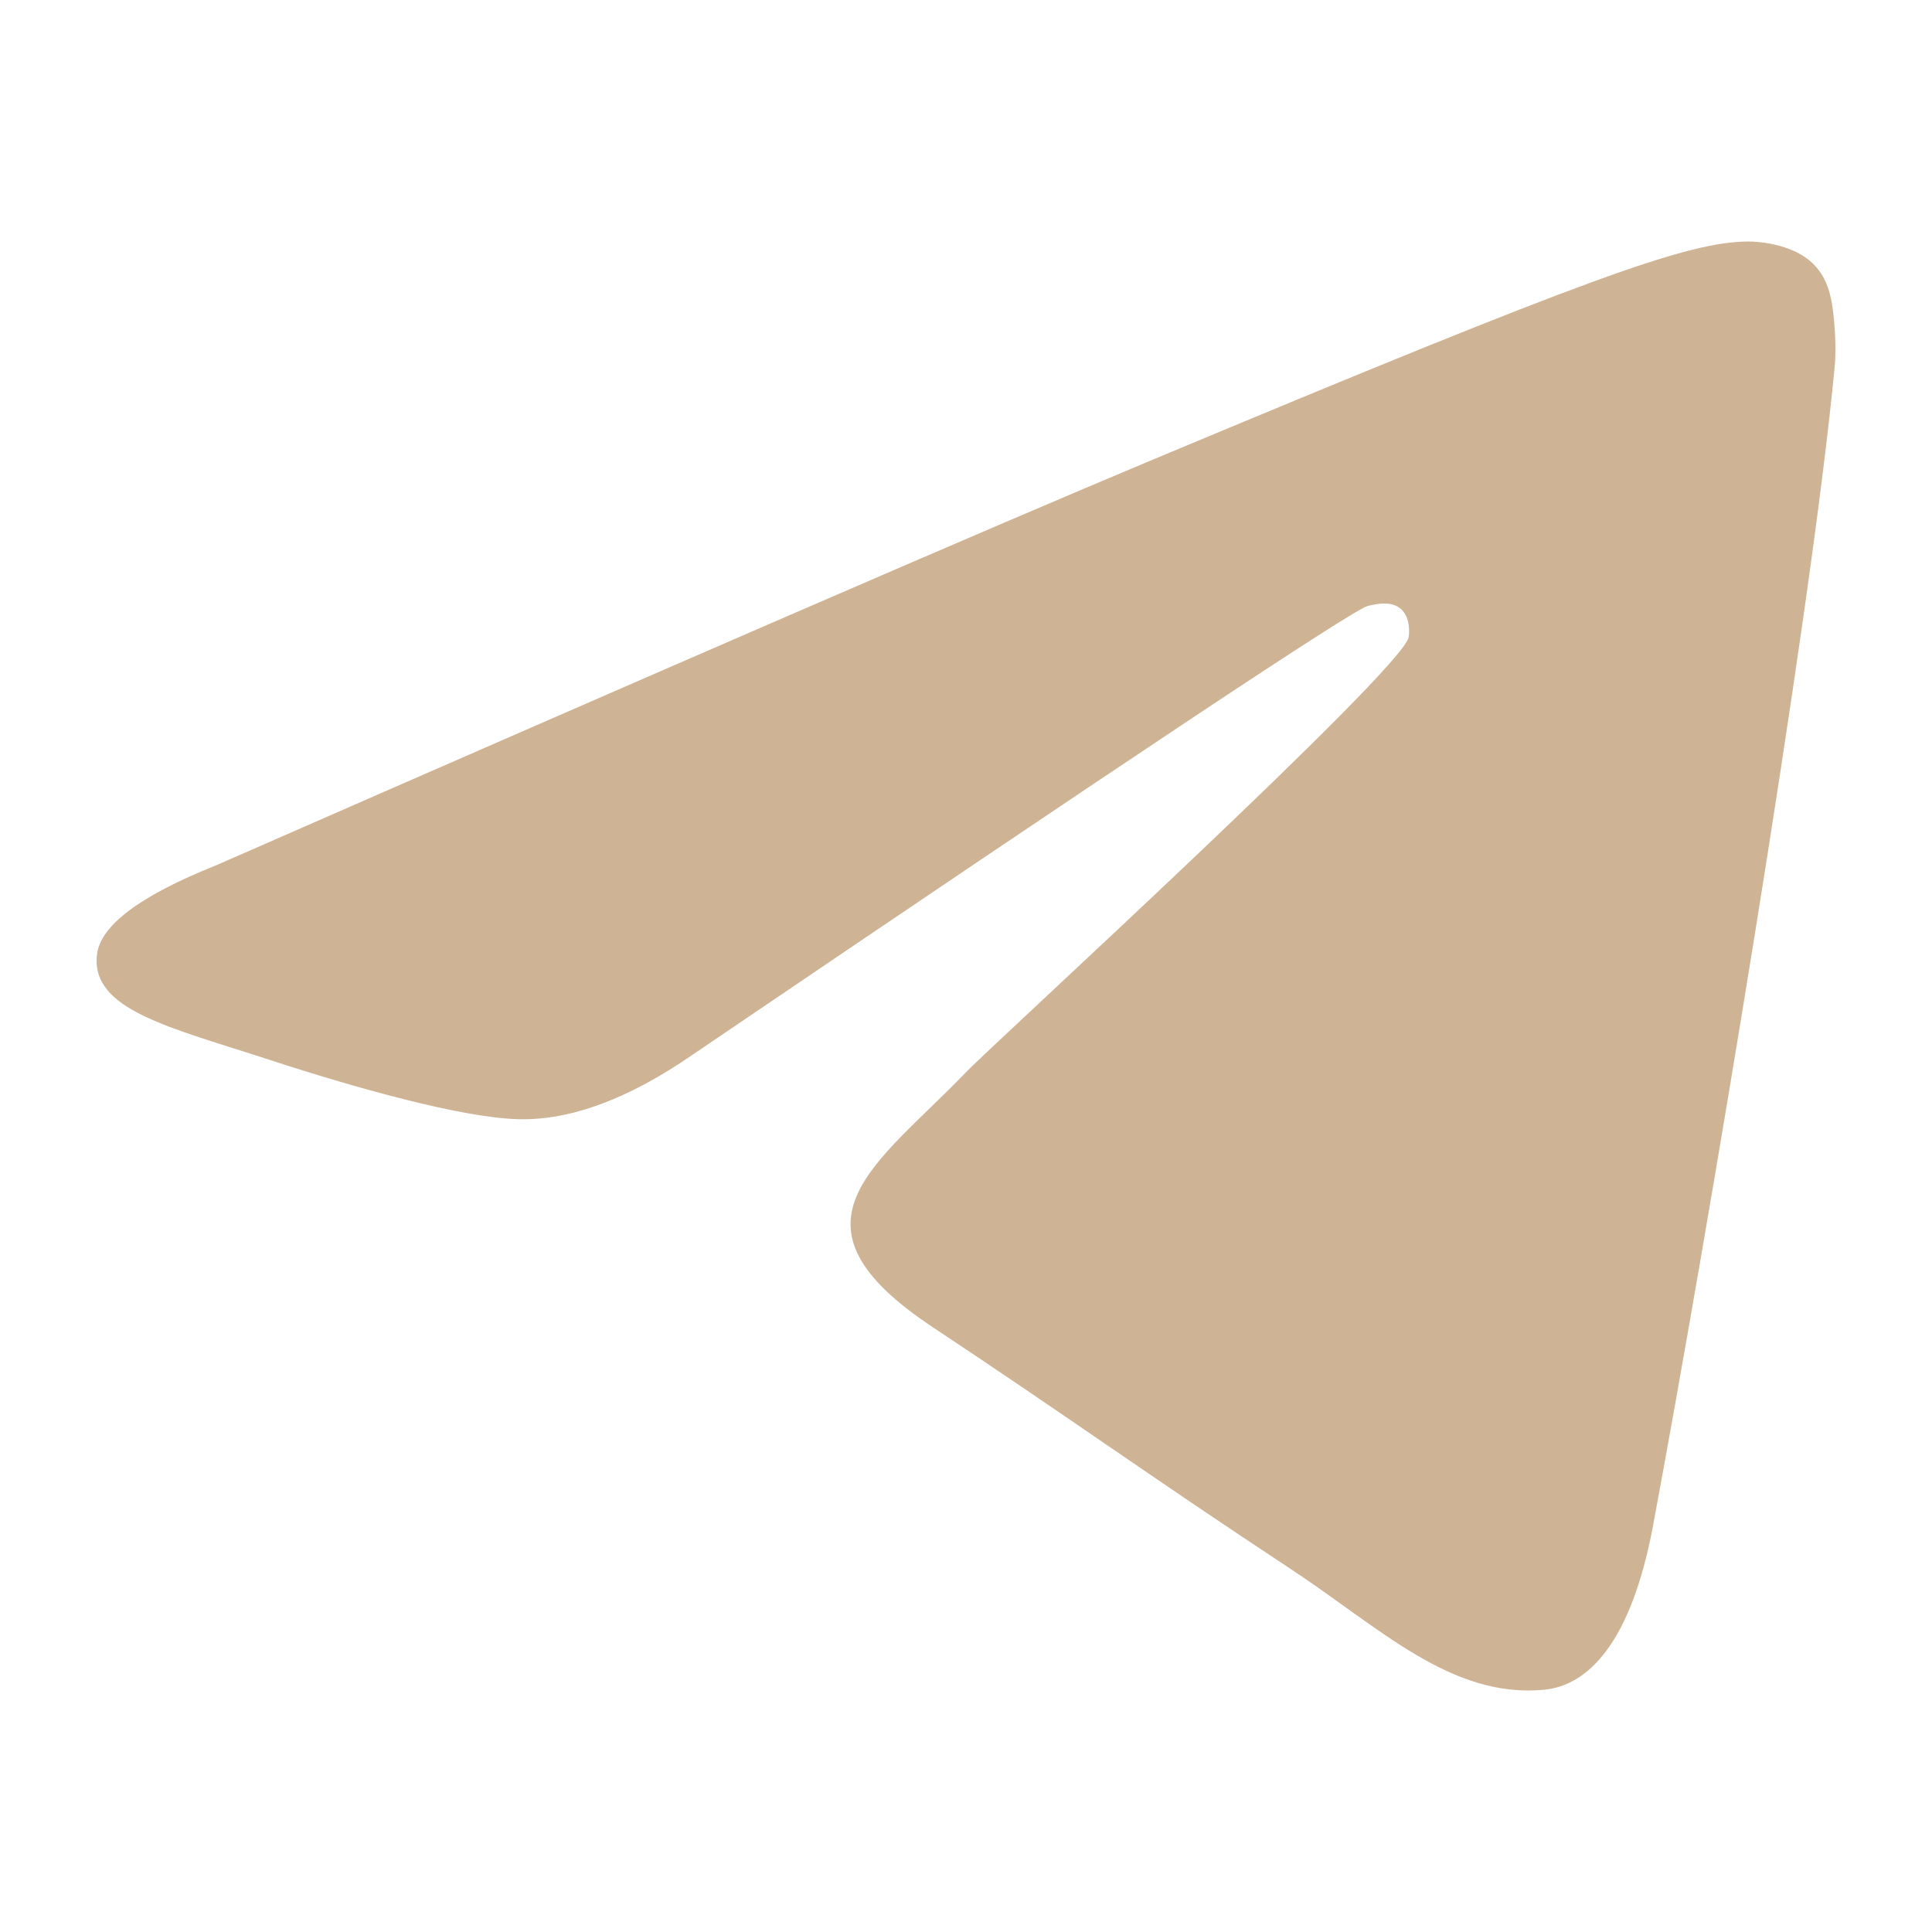 <?xml version="1.0" encoding="UTF-8"?> <svg xmlns="http://www.w3.org/2000/svg" width="40" height="40" viewBox="0 0 40 40" fill="none"><path d="M4.475 17.915C14.139 13.681 20.582 10.89 23.807 9.542C33.013 5.691 34.925 5.023 36.172 5C36.447 4.996 37.06 5.064 37.457 5.388C37.792 5.662 37.884 6.031 37.929 6.291C37.973 6.55 38.028 7.141 37.984 7.603C37.485 12.874 35.327 25.664 34.228 31.568C33.764 34.066 32.849 34.903 31.963 34.985C30.038 35.163 28.576 33.706 26.712 32.477C23.794 30.554 22.146 29.357 19.314 27.48C16.041 25.311 18.163 24.119 20.028 22.171C20.516 21.662 28.998 13.904 29.162 13.2C29.182 13.112 29.201 12.784 29.008 12.611C28.814 12.438 28.528 12.497 28.321 12.544C28.029 12.611 23.368 15.709 14.339 21.837C13.016 22.751 11.818 23.196 10.744 23.172C9.56 23.147 7.284 22.5 5.591 21.946C3.515 21.268 1.865 20.909 2.009 19.756C2.084 19.156 2.906 18.542 4.475 17.915Z" fill="#CEB394"></path></svg> 